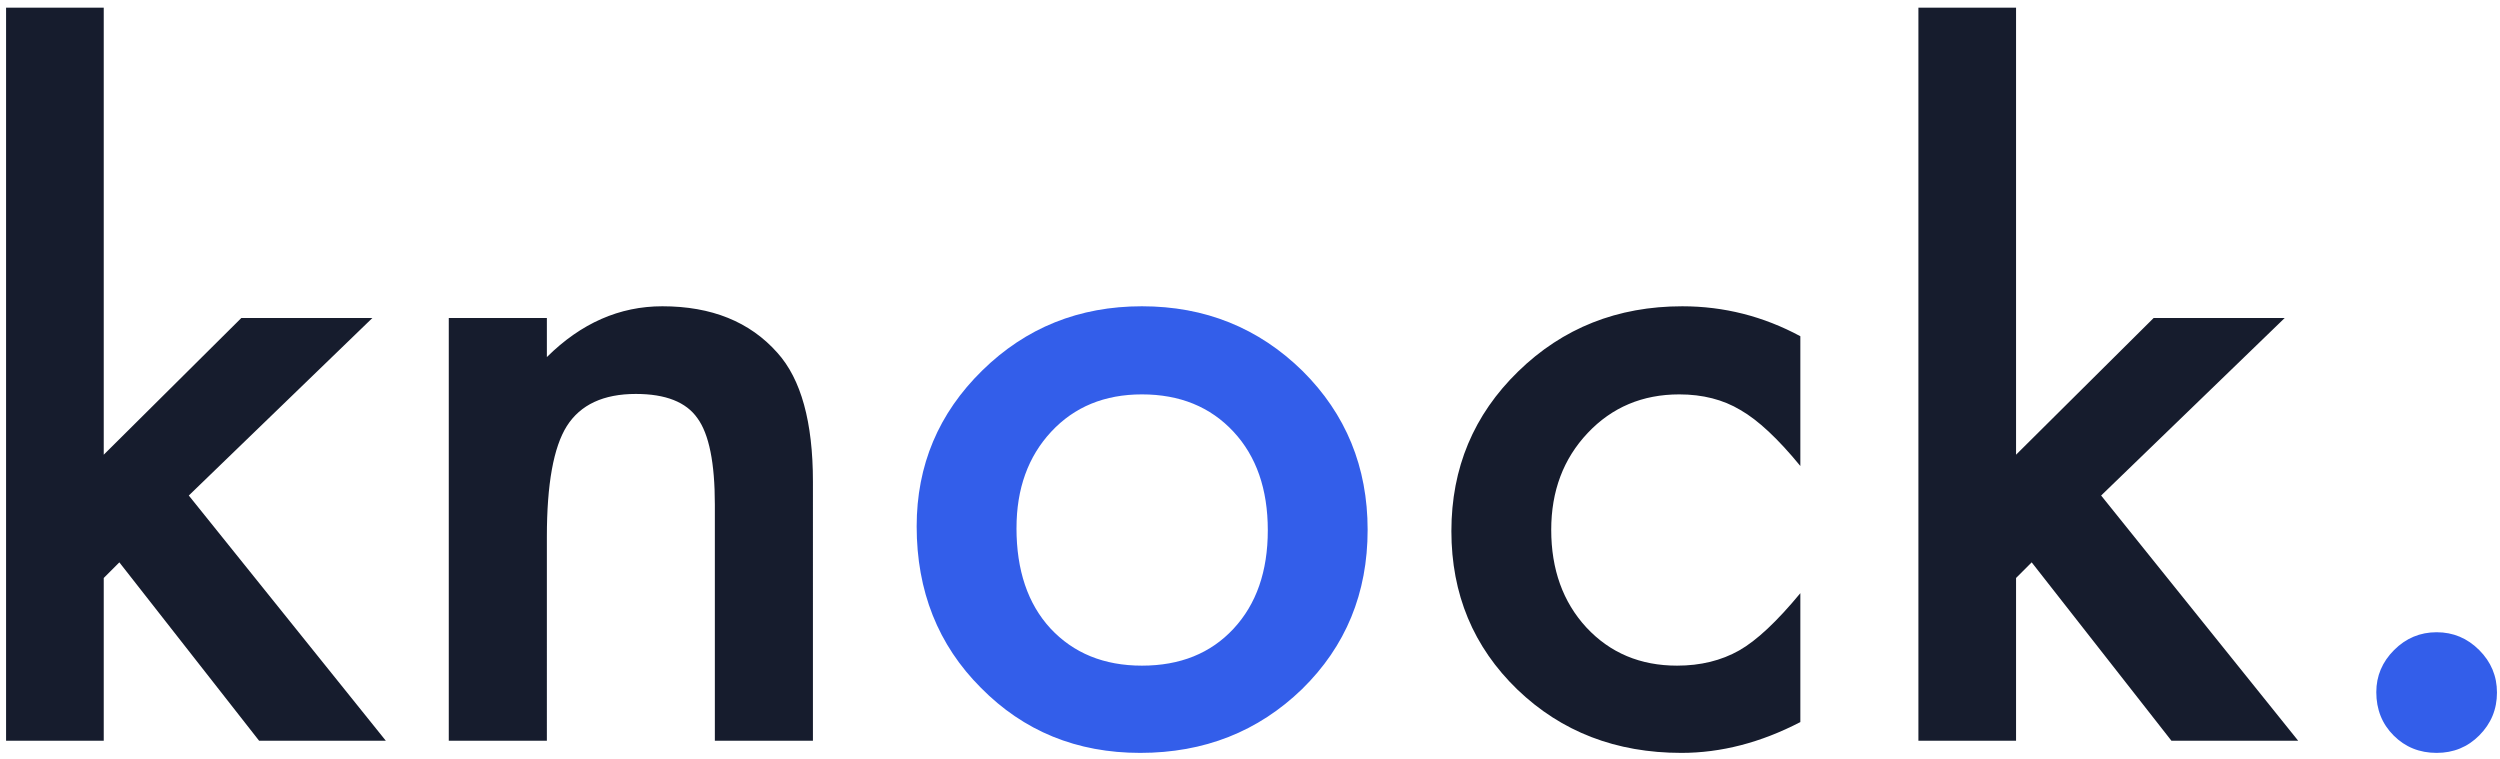 <svg xmlns="http://www.w3.org/2000/svg" width="135" height="41" fill="none" viewBox="0 0 135 41"><path fill="#161C2D" d="M5.602.414v24.14l7.43-7.382h7.077l-9.914 9.586L20.835 40h-6.843l-7.547-9.633-.843.844V40H.328V.414h5.274zm18.632 16.758h5.297v2.11c1.844-1.829 3.922-2.743 6.235-2.743 2.656 0 4.726.836 6.21 2.508 1.282 1.422 1.922 3.742 1.922 6.96V40h-5.296V27.25c0-2.25-.313-3.805-.938-4.664-.61-.875-1.719-1.313-3.328-1.313-1.75 0-2.992.579-3.727 1.735-.718 1.14-1.078 3.133-1.078 5.976V40h-5.297V17.172zm72.985.984v7.008c-1.203-1.469-2.281-2.477-3.235-3.023-.937-.563-2.039-.844-3.304-.844-1.985 0-3.633.695-4.946 2.086-1.312 1.39-1.968 3.133-1.968 5.226 0 2.141.632 3.899 1.898 5.274 1.281 1.375 2.914 2.062 4.898 2.062 1.266 0 2.383-.273 3.352-.82.938-.531 2.04-1.563 3.305-3.094v6.961c-2.14 1.11-4.281 1.664-6.422 1.664-3.531 0-6.484-1.14-8.86-3.422-2.374-2.297-3.562-5.148-3.562-8.554 0-3.407 1.203-6.282 3.61-8.625 2.406-2.344 5.359-3.516 8.859-3.516 2.25 0 4.375.54 6.375 1.617zM108.867.414v24.14l7.43-7.382h7.078l-9.914 9.586L124.102 40h-6.844l-7.547-9.633-.844.844V40h-5.273V.414h5.273z"/><path fill="#335EEA" d="M49.5 28.422c0-3.297 1.18-6.102 3.54-8.414 2.358-2.313 5.233-3.469 8.624-3.469 3.406 0 6.297 1.164 8.672 3.492 2.344 2.328 3.516 5.188 3.516 8.578 0 3.422-1.18 6.29-3.54 8.602-2.374 2.297-5.289 3.445-8.742 3.445-3.422 0-6.289-1.172-8.601-3.515-2.313-2.313-3.469-5.22-3.469-8.72zm5.39.094c0 2.28.61 4.086 1.829 5.414 1.25 1.343 2.898 2.015 4.945 2.015 2.063 0 3.711-.664 4.945-1.992 1.235-1.328 1.852-3.101 1.852-5.32 0-2.219-.617-3.992-1.852-5.32-1.25-1.344-2.898-2.016-4.945-2.016-2.016 0-3.648.672-4.898 2.015-1.25 1.344-1.875 3.079-1.875 5.204zm73.43 8.859c0-.875.321-1.633.961-2.273.641-.641 1.407-.961 2.297-.961.891 0 1.656.32 2.297.96.641.641.961 1.407.961 2.297 0 .907-.32 1.68-.961 2.32-.625.626-1.391.938-2.297.938-.922 0-1.695-.312-2.32-.937-.625-.625-.938-1.407-.938-2.344z"/></svg>